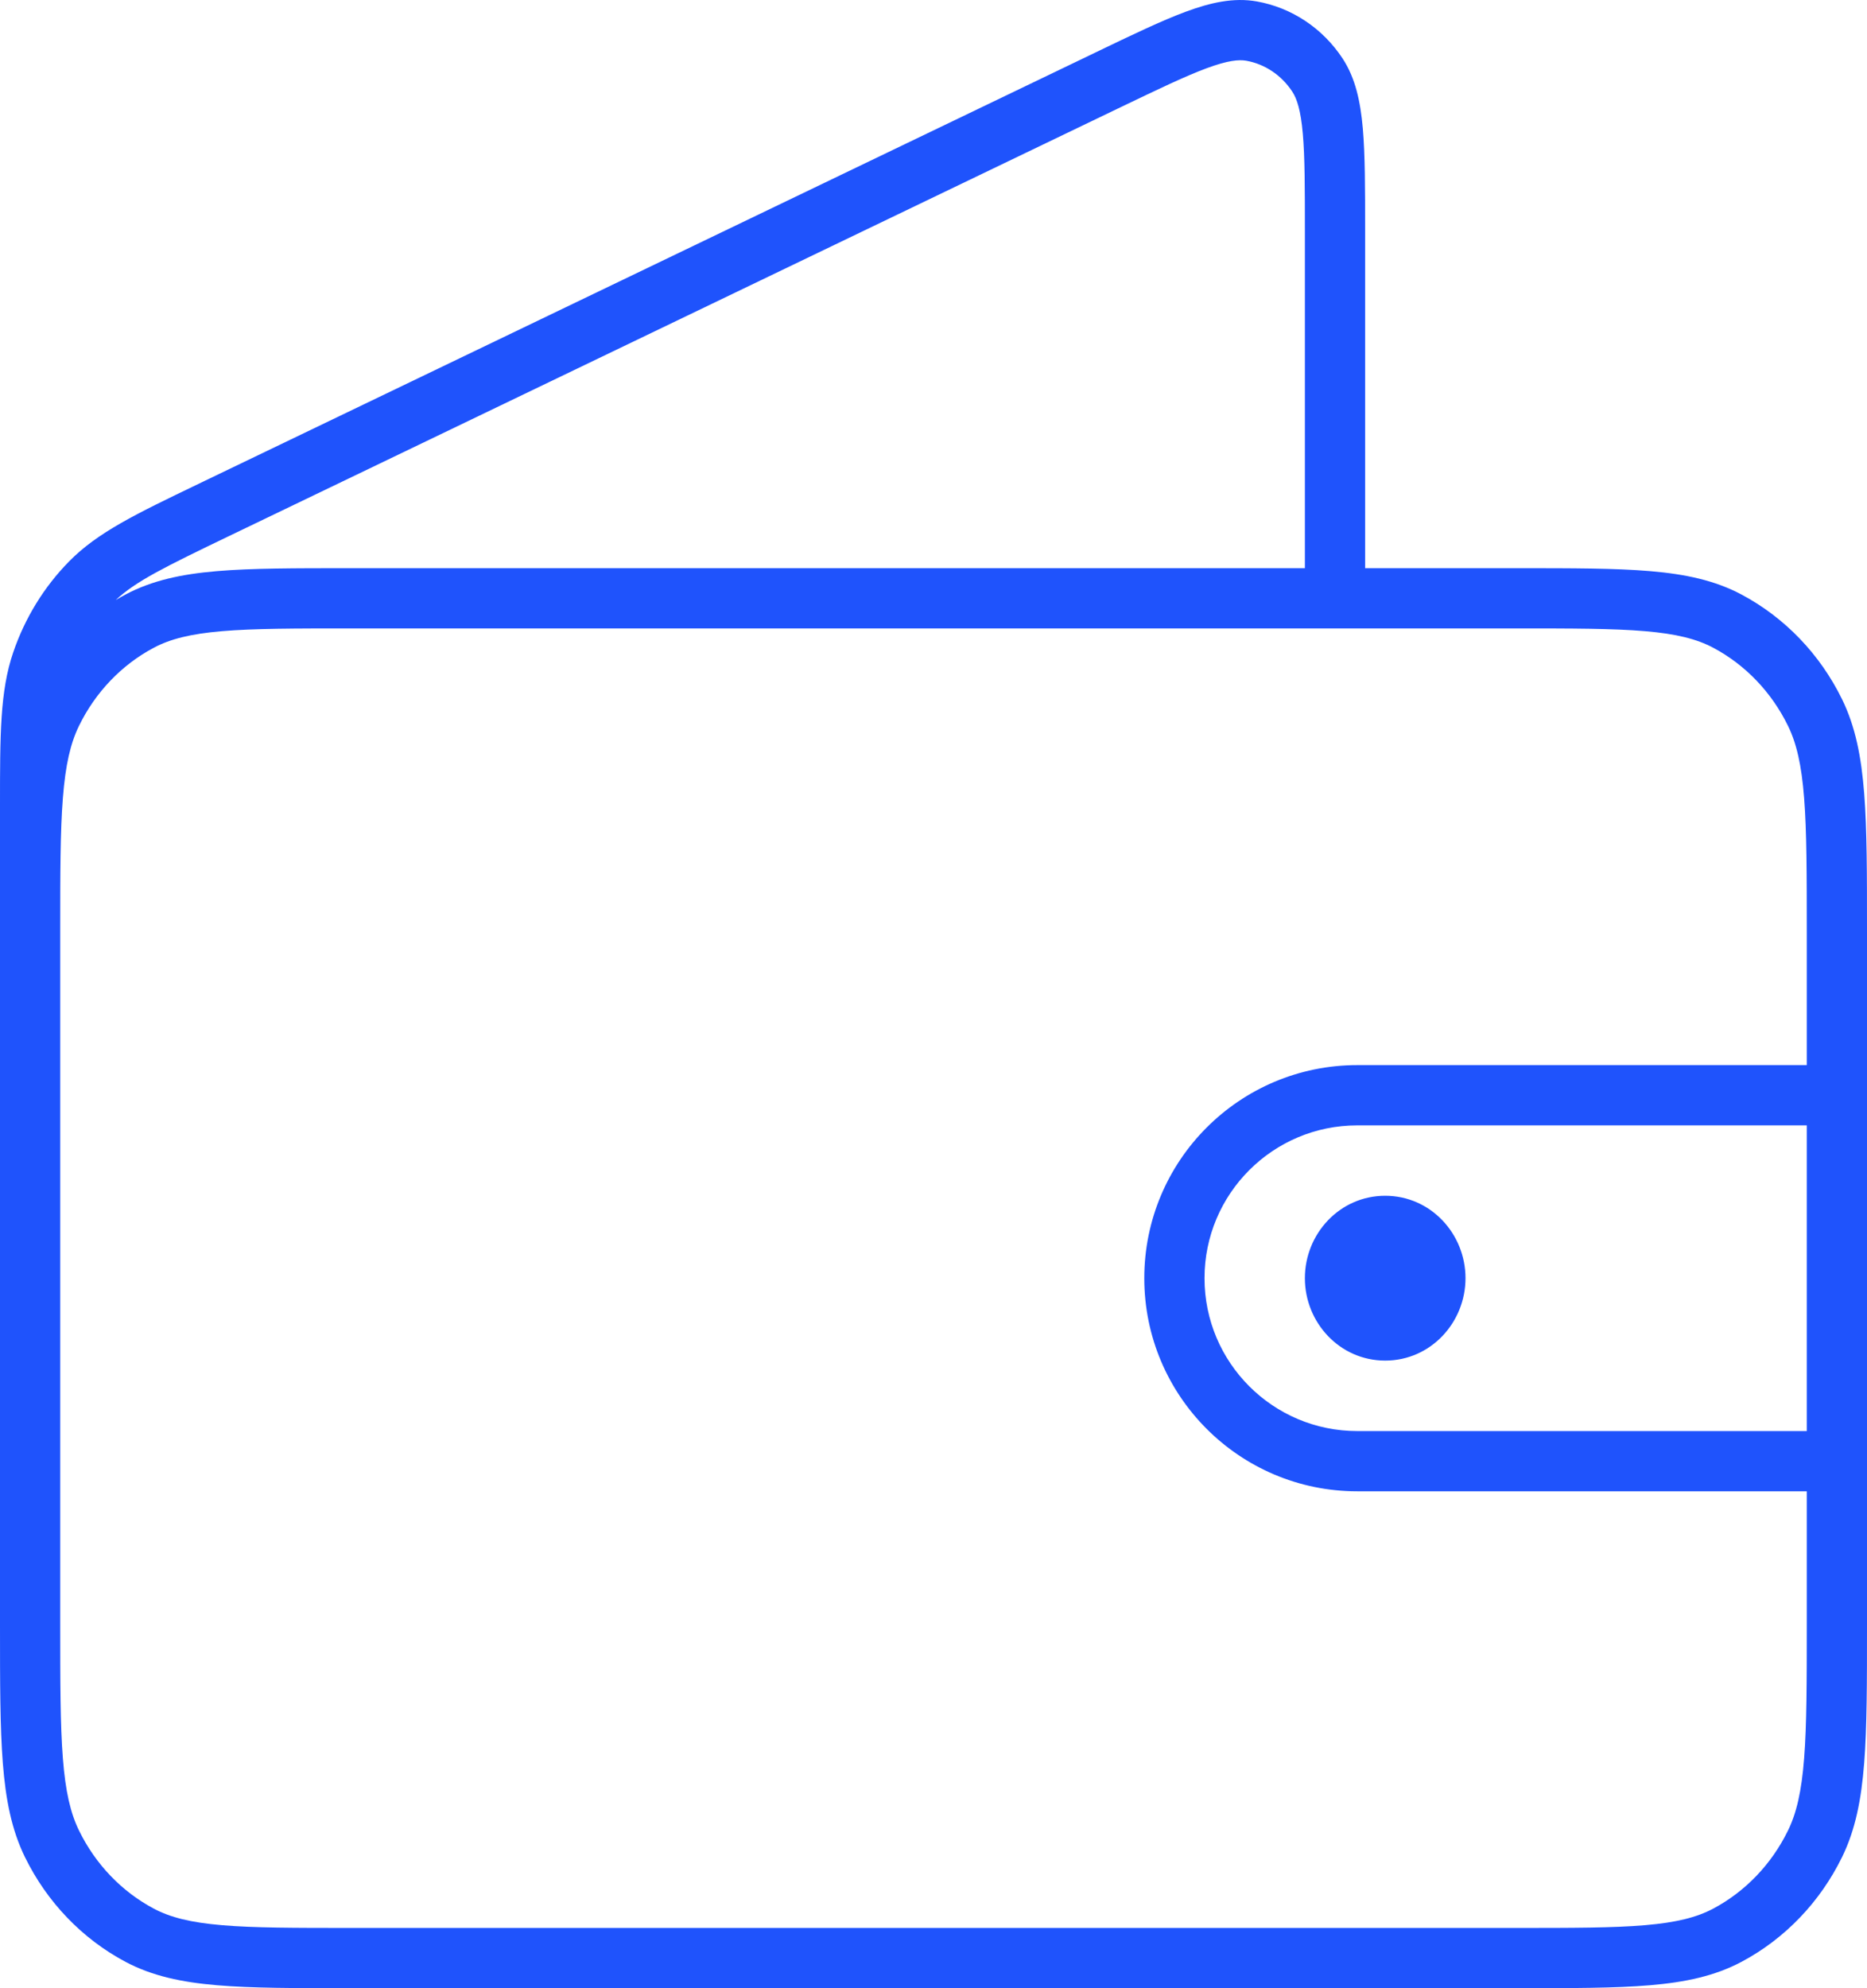 <svg width="62" height="66" viewBox="0 0 62 66" fill="none" xmlns="http://www.w3.org/2000/svg">
<path fill-rule="evenodd" clip-rule="evenodd" d="M37.198 3.567C38.475 2.954 39.369 2.525 40.071 2.265C40.774 2.005 41.139 1.973 41.385 2.016C41.995 2.124 42.55 2.488 42.914 3.041C43.068 3.275 43.196 3.657 43.264 4.438C43.333 5.217 43.333 6.248 43.333 7.71V18.861L11.667 18.861H11.62C9.793 18.861 8.357 18.861 7.203 18.959C6.026 19.059 5.052 19.267 4.171 19.734C4.06 19.794 3.95 19.855 3.842 19.92C4.505 19.299 5.454 18.829 7.63 17.783L37.198 3.567ZM45.333 7.71V18.861H50.333H50.38C52.207 18.861 53.643 18.861 54.797 18.959C55.974 19.059 56.948 19.267 57.829 19.734C59.274 20.502 60.442 21.722 61.172 23.213C61.614 24.117 61.811 25.116 61.906 26.333C62 27.53 62 29.02 62 30.928V30.929V30.972V35.357V37.357V47.505V49.505V53.888V53.931V53.932C62 55.84 62 57.331 61.906 58.528C61.811 59.744 61.614 60.743 61.172 61.647C60.442 63.138 59.274 64.359 57.829 65.126C56.948 65.593 55.974 65.801 54.797 65.901C53.643 65.999 52.208 65.999 50.38 65.999H50.38H50.333H11.667H11.62H11.62C9.793 65.999 8.357 65.999 7.203 65.901C6.026 65.801 5.052 65.593 4.171 65.126C2.726 64.359 1.558 63.138 0.828 61.647C0.386 60.743 0.189 59.744 0.094 58.528C2.72085e-05 57.33 3.13808e-05 55.84 3.67452e-05 53.931V53.888V30.972V30.929V30.824V26.97L1.8387e-05 26.768C-0 24.386 -0.001 22.942 0.439 21.655C0.827 20.518 1.46 19.485 2.294 18.637C3.24 17.674 4.511 17.063 6.579 16.069L6.763 15.98L36.332 1.765L36.379 1.742C37.597 1.156 38.576 0.686 39.377 0.389C40.188 0.089 40.961 -0.09 41.734 0.047C42.902 0.254 43.928 0.943 44.585 1.941L43.749 2.491L44.585 1.941C45.014 2.594 45.179 3.378 45.257 4.263C45.333 5.14 45.333 6.259 45.333 7.661V7.71ZM60 47.505V37.357H45.074C42.272 37.357 40 39.629 40 42.431C40 45.233 42.272 47.505 45.074 47.505H60ZM60 35.357V30.972C60 29.011 59.999 27.599 59.912 26.489C59.826 25.39 59.66 24.674 59.375 24.092C58.826 22.97 57.954 22.065 56.891 21.501C56.346 21.212 55.674 21.041 54.627 20.952C53.568 20.862 52.217 20.861 50.333 20.861L44.333 20.861L11.667 20.861C9.783 20.861 8.432 20.862 7.373 20.952C6.326 21.041 5.654 21.212 5.109 21.501C4.046 22.065 3.174 22.97 2.625 24.092C2.34 24.674 2.174 25.39 2.088 26.489C2.001 27.591 2 28.993 2 30.933V30.972V44.166L2 44.167L2 53.888C2 55.849 2.001 57.261 2.088 58.371C2.174 59.471 2.34 60.186 2.625 60.768C3.174 61.89 4.046 62.795 5.109 63.359C5.654 63.648 6.326 63.819 7.373 63.908C8.432 63.998 9.783 63.999 11.667 63.999H50.333C52.217 63.999 53.568 63.998 54.627 63.908C55.674 63.819 56.346 63.648 56.891 63.359C57.954 62.795 58.826 61.89 59.375 60.768C59.66 60.186 59.826 59.471 59.912 58.371C59.999 57.261 60 55.849 60 53.888V49.505H45.074C41.167 49.505 38 46.338 38 42.431C38 38.524 41.167 35.357 45.074 35.357H60ZM46 39.694C44.489 39.694 43.333 40.958 43.333 42.43C43.333 43.902 44.489 45.166 46 45.166C47.511 45.166 48.667 43.902 48.667 42.43C48.667 40.958 47.511 39.694 46 39.694Z" fill="#1F53FC"/>
</svg>
